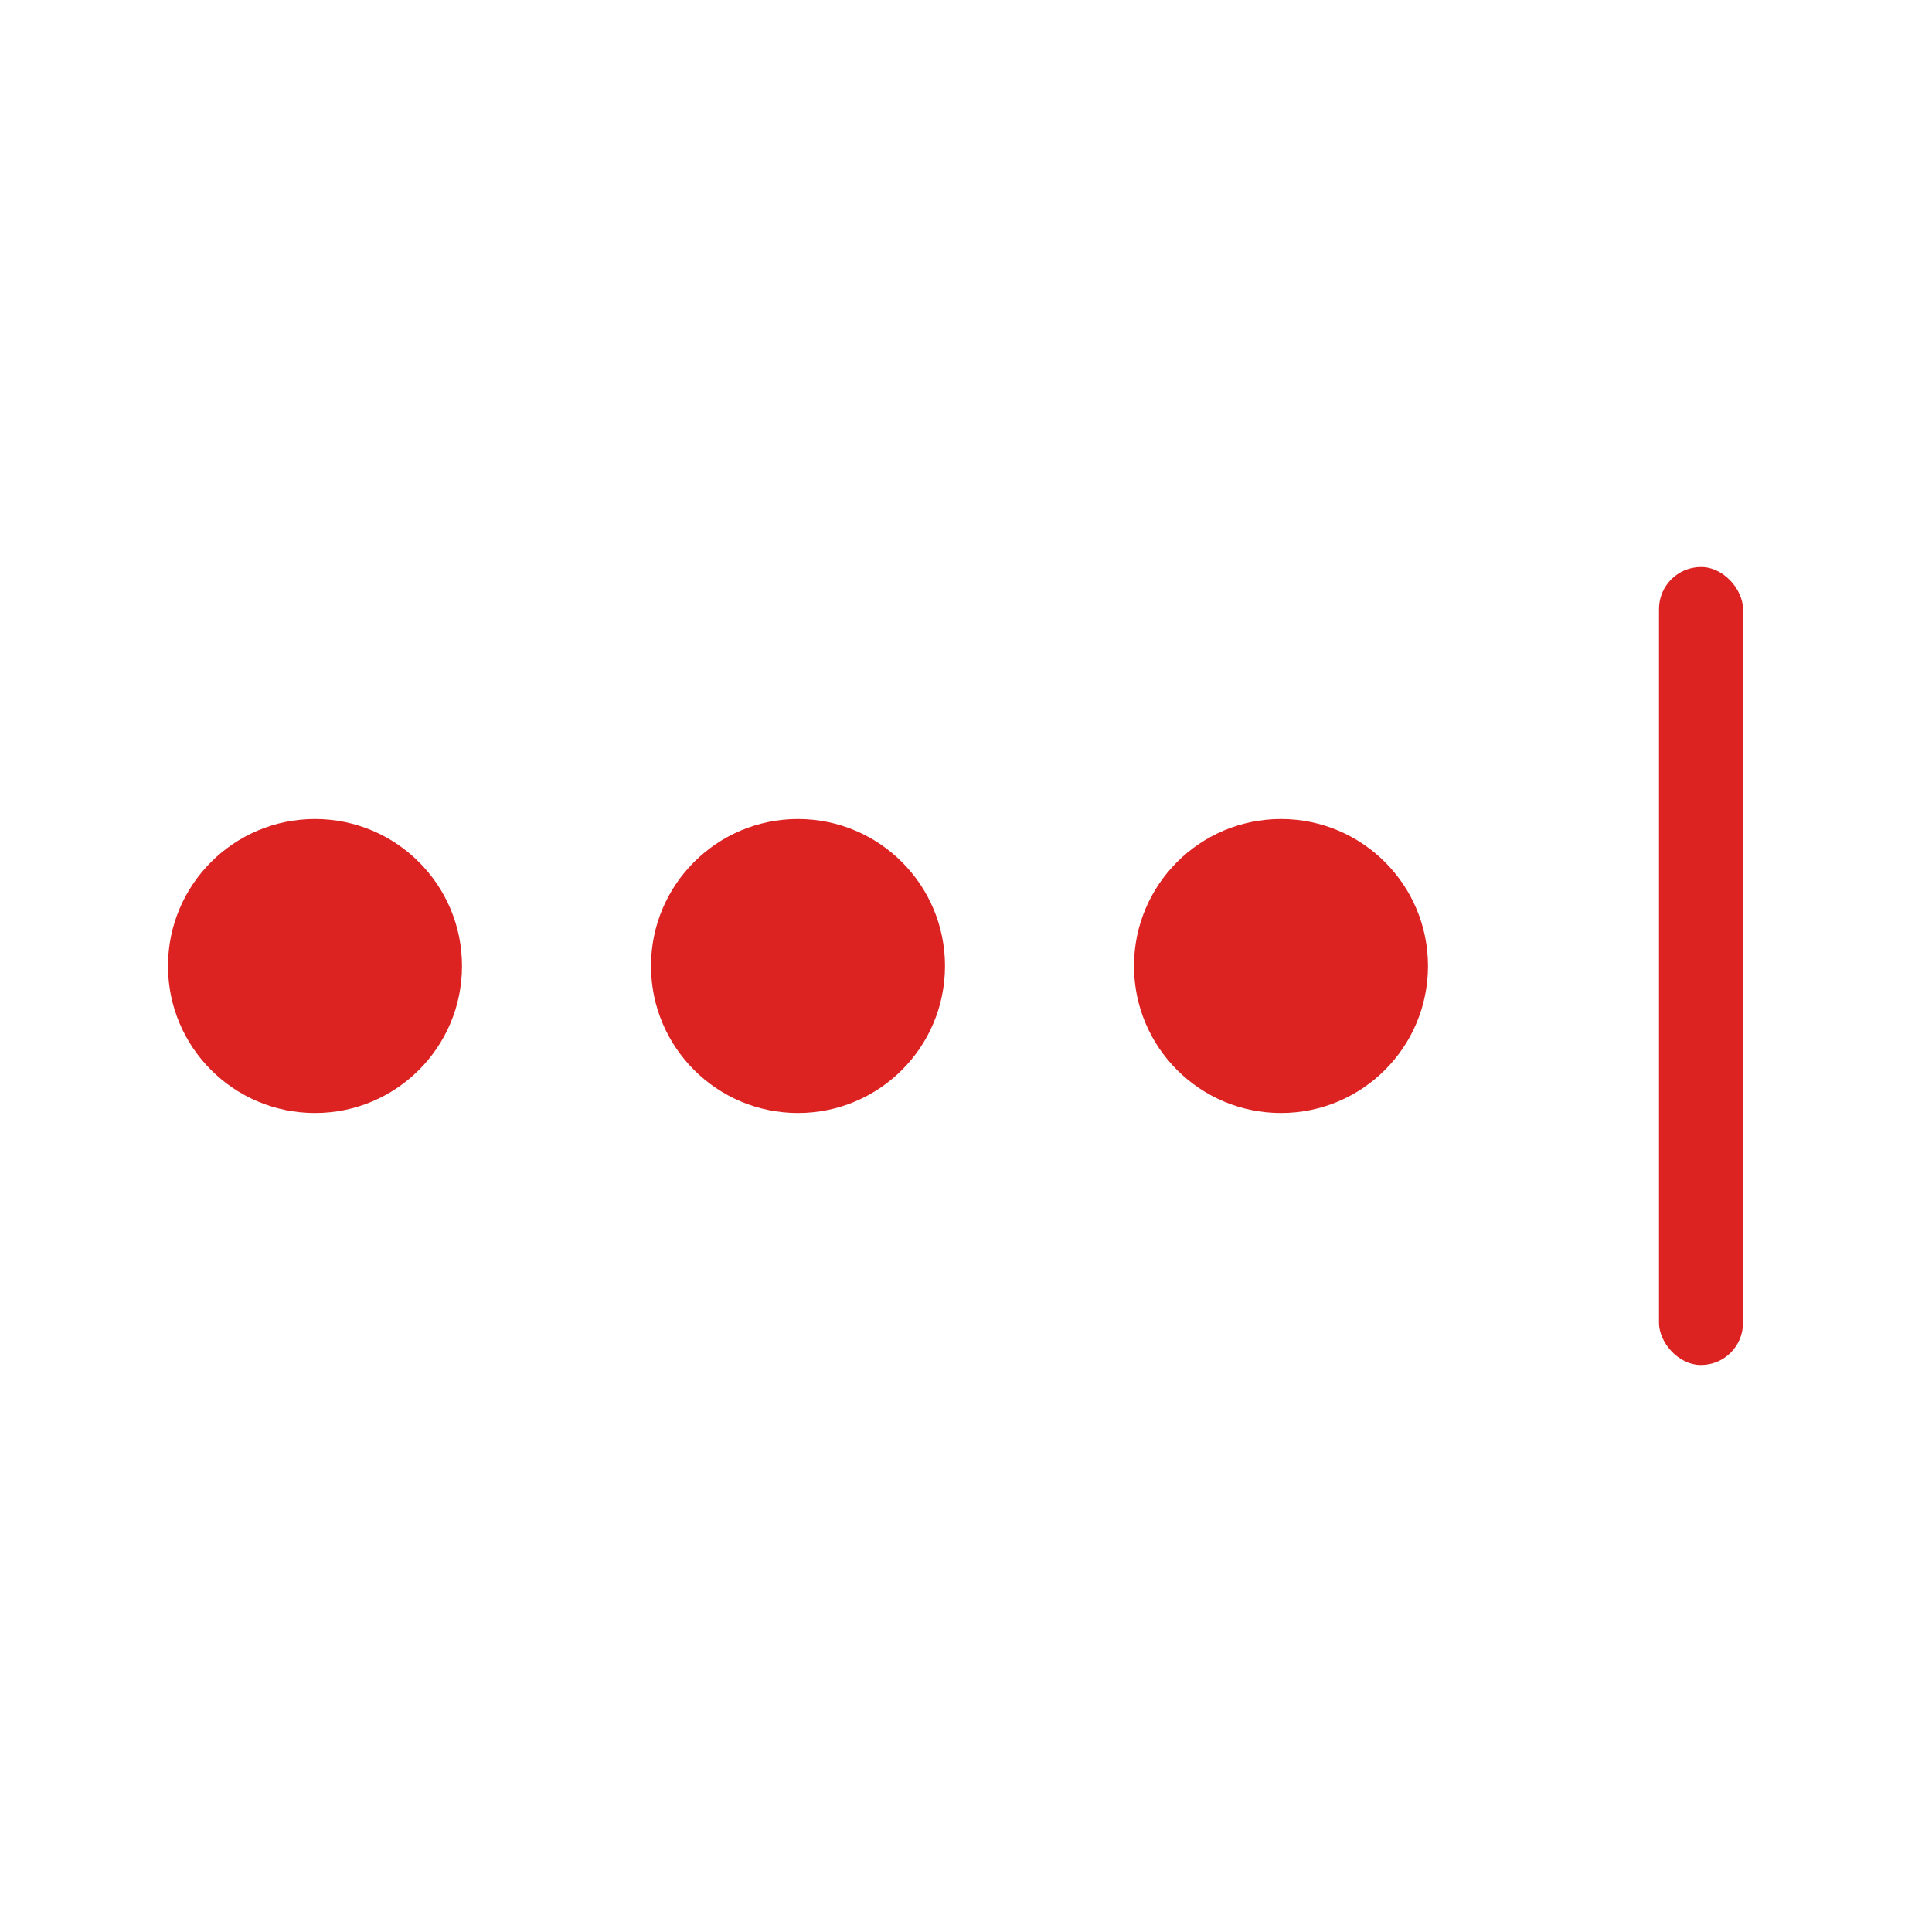 <svg id="e3ypFcmH8QN1" xmlns="http://www.w3.org/2000/svg" xmlns:xlink="http://www.w3.org/1999/xlink" viewBox="0 0 92 92" shape-rendering="geometricPrecision" text-rendering="geometricPrecision" width="92" height="92">
<style><![CDATA[
#e3ypFcmH8QN2_to {animation: e3ypFcmH8QN2_to__to 1000ms linear infinite normal forwards}@keyframes e3ypFcmH8QN2_to__to { 0% {transform: translate(8px,39px);animation-timing-function: cubic-bezier(0,0,0.58,1)} 20% {transform: translate(8px,34px);animation-timing-function: cubic-bezier(0,0,0.58,1)} 40% {transform: translate(8px,39px)} 100% {transform: translate(8px,39px)}} #e3ypFcmH8QN3_to {animation: e3ypFcmH8QN3_to__to 1000ms linear infinite normal forwards}@keyframes e3ypFcmH8QN3_to__to { 0% {transform: translate(31px,39px)} 10% {transform: translate(31px,39px);animation-timing-function: cubic-bezier(0,0,0.58,1)} 30% {transform: translate(31px,34px);animation-timing-function: cubic-bezier(0,0,0.58,1)} 50% {transform: translate(31px,39px)} 100% {transform: translate(31px,39px)}} #e3ypFcmH8QN4_to {animation: e3ypFcmH8QN4_to__to 1000ms linear infinite normal forwards}@keyframes e3ypFcmH8QN4_to__to { 0% {transform: translate(54px,39px)} 20% {transform: translate(54px,39px);animation-timing-function: cubic-bezier(0,0,0.58,1)} 40% {transform: translate(54px,34px);animation-timing-function: cubic-bezier(0,0,0.58,1)} 60% {transform: translate(54px,39px)} 100% {transform: translate(54px,39px)}}
]]></style>
<g id="e3ypFcmH8QN2_to" transform="translate(8,39)"><ellipse rx="7" ry="7" transform="translate(7,7)" fill="#d22" stroke-width="0"/></g><g id="e3ypFcmH8QN3_to" transform="translate(31,39)"><ellipse rx="7" ry="7" transform="translate(7,7)" fill="#d22" stroke-width="0"/></g><g id="e3ypFcmH8QN4_to" transform="translate(54,39)"><ellipse rx="7" ry="7" transform="translate(7,7)" fill="#d22" stroke-width="0"/></g><rect width="4" height="38" rx="2" ry="2" transform="translate(79 27)" fill="#d22" stroke-width="0"/></svg>
